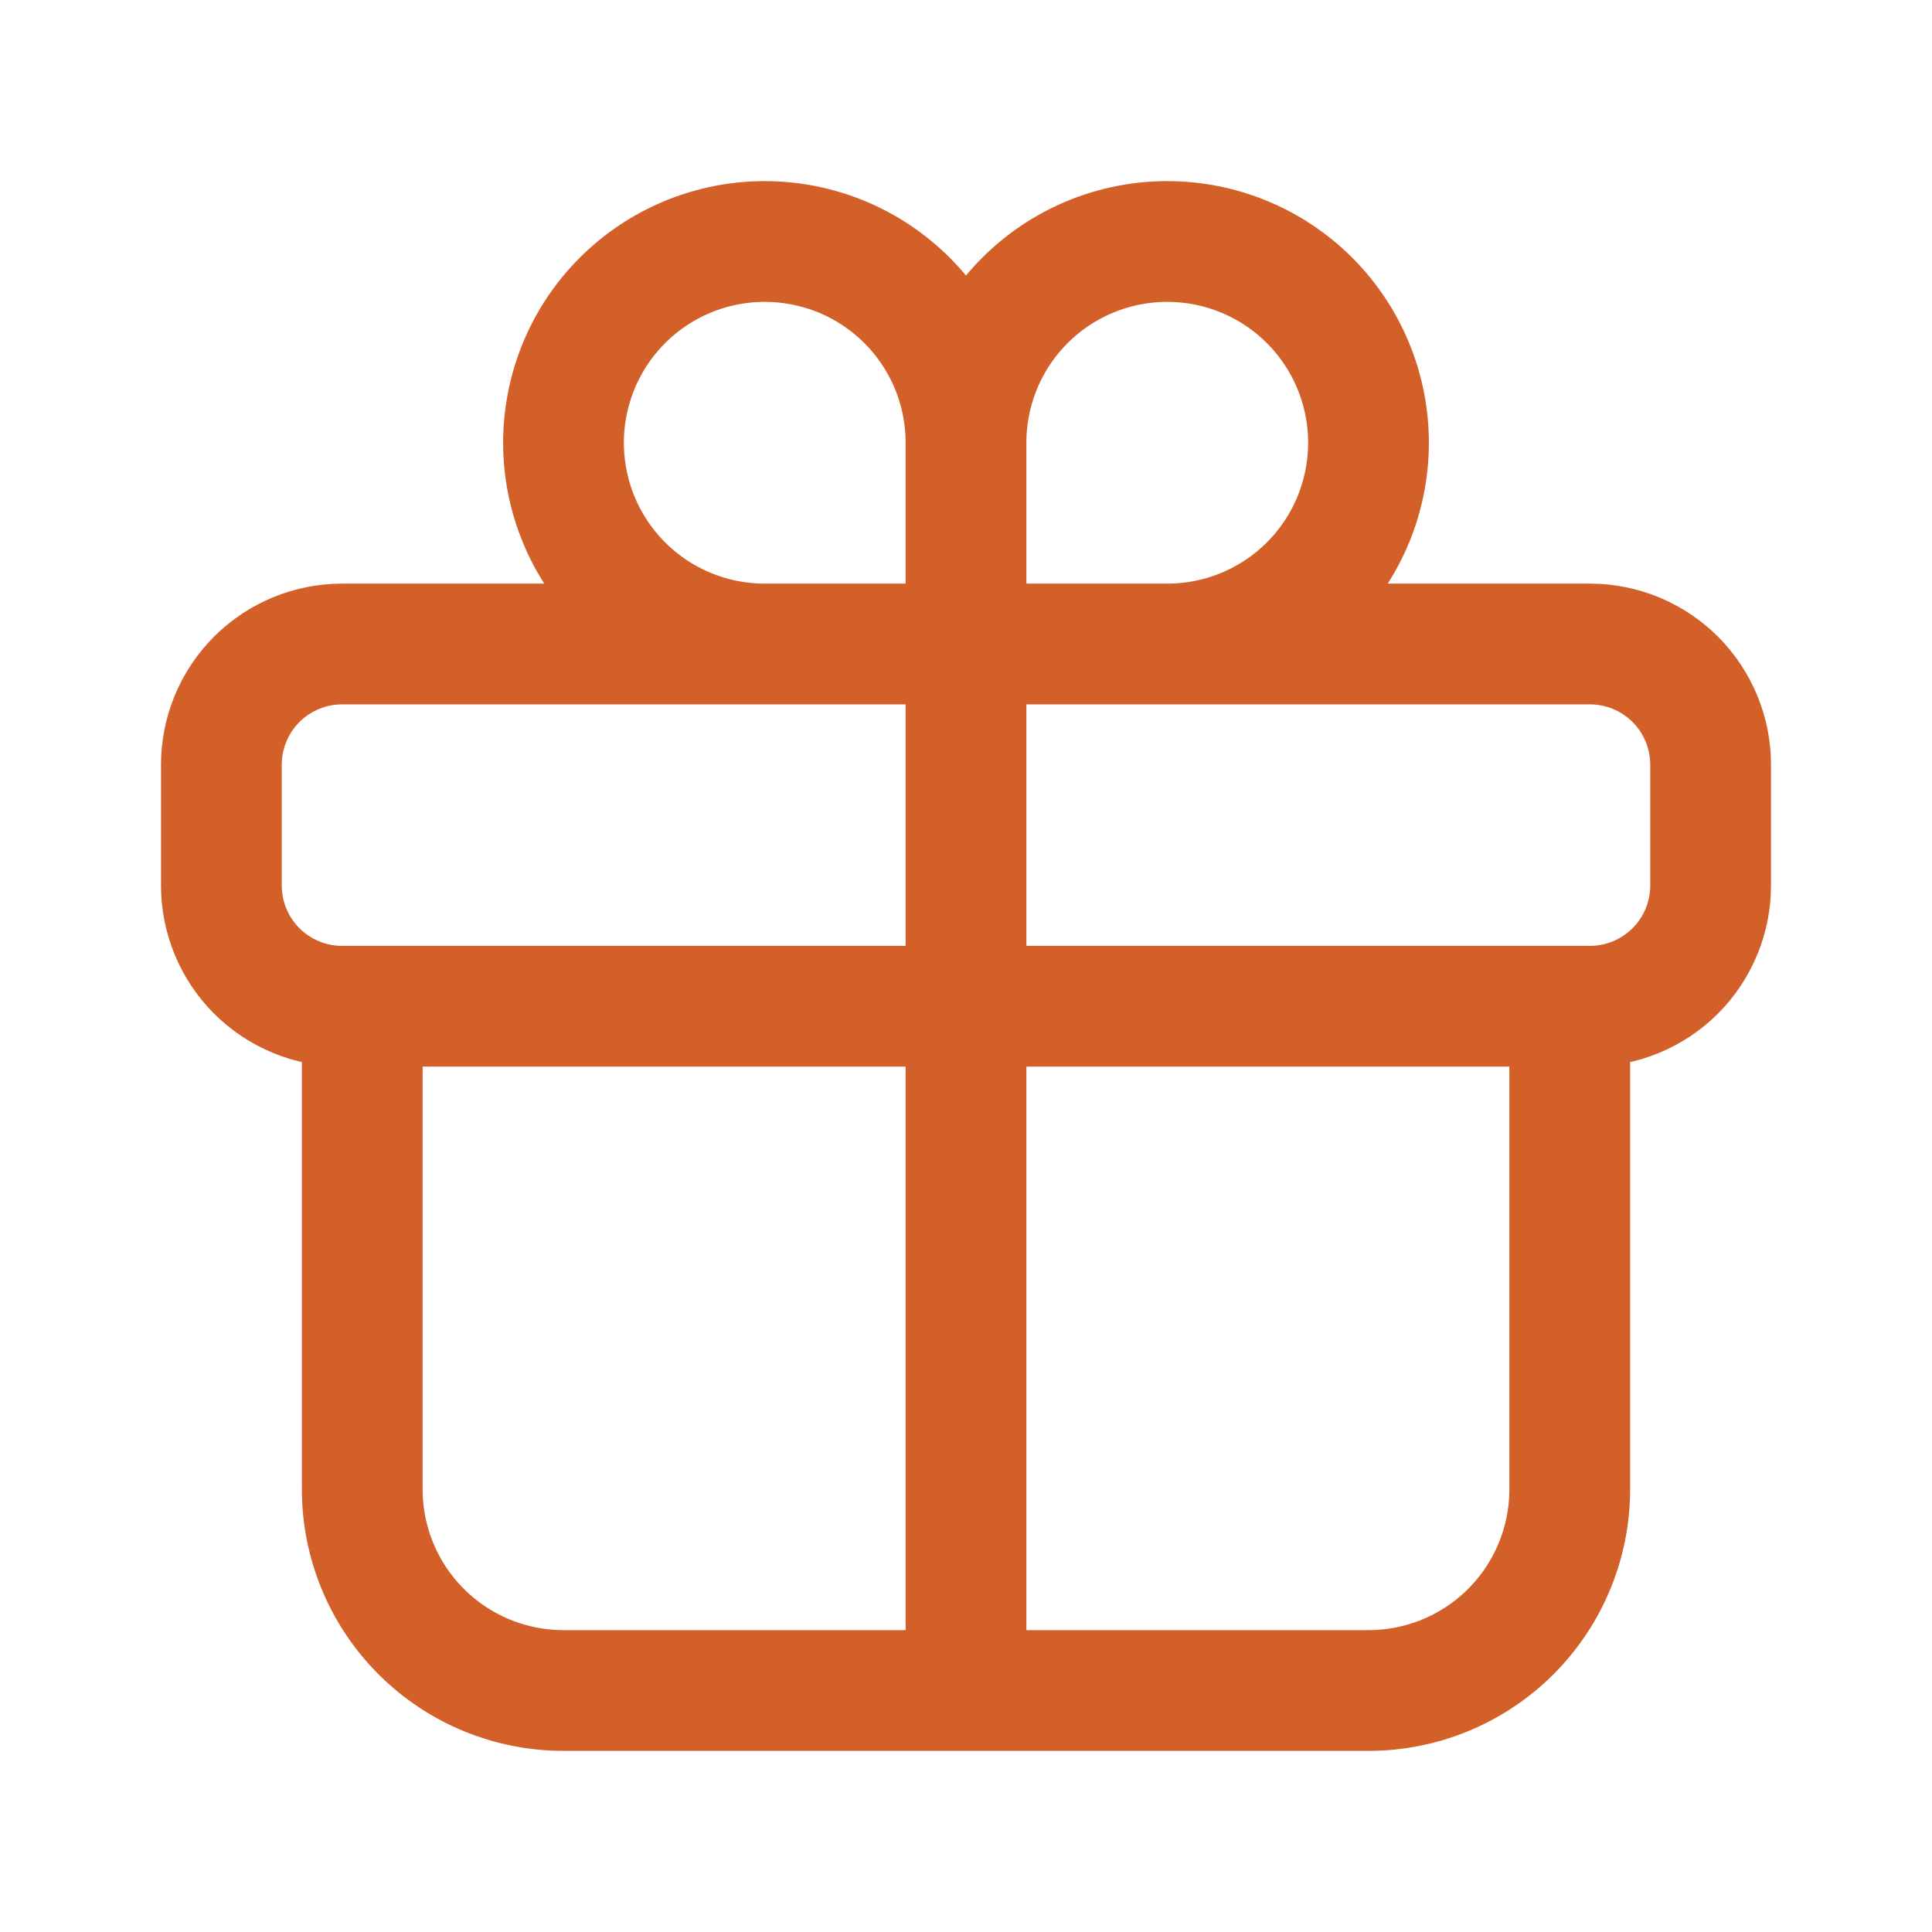 <?xml version="1.0" encoding="UTF-8"?> <svg xmlns="http://www.w3.org/2000/svg" width="24" height="24" viewBox="0 0 24 24" fill="none"><path d="M12 12.5H4.5V18.5C4.5 19.163 4.763 19.799 5.232 20.268C5.701 20.737 6.337 21 7 21H12M12 12.5V21M12 12.5V8M12 12.5H4.25C3.852 12.5 3.471 12.342 3.189 12.061C2.908 11.779 2.75 11.398 2.75 11V9.5C2.75 9.102 2.908 8.721 3.189 8.439C3.471 8.158 3.852 8 4.25 8H12M12 12.5H19.5V18.5C19.5 19.163 19.237 19.799 18.768 20.268C18.299 20.737 17.663 21 17 21H12M12 12.5H19.75C20.148 12.5 20.529 12.342 20.811 12.061C21.092 11.779 21.25 11.398 21.25 11V9.5C21.25 9.102 21.092 8.721 20.811 8.439C20.529 8.158 20.148 8 19.75 8H12M12 8V5.5M12 8H9.5C8.837 8 8.201 7.737 7.732 7.268C7.263 6.799 7 6.163 7 5.5C7 4.837 7.263 4.201 7.732 3.732C8.201 3.263 8.837 3 9.5 3C9.828 3 10.153 3.065 10.457 3.19C10.76 3.316 11.036 3.5 11.268 3.732C11.5 3.964 11.684 4.24 11.81 4.543C11.935 4.847 12 5.172 12 5.5M12 8H14.5C15.163 8 15.799 7.737 16.268 7.268C16.737 6.799 17 6.163 17 5.5C17 4.837 16.737 4.201 16.268 3.732C15.799 3.263 15.163 3 14.5 3C13.837 3 13.201 3.263 12.732 3.732C12.263 4.201 12 4.837 12 5.5" stroke="#D36029" stroke-width="1.5" stroke-linecap="round" stroke-linejoin="round"></path></svg> 